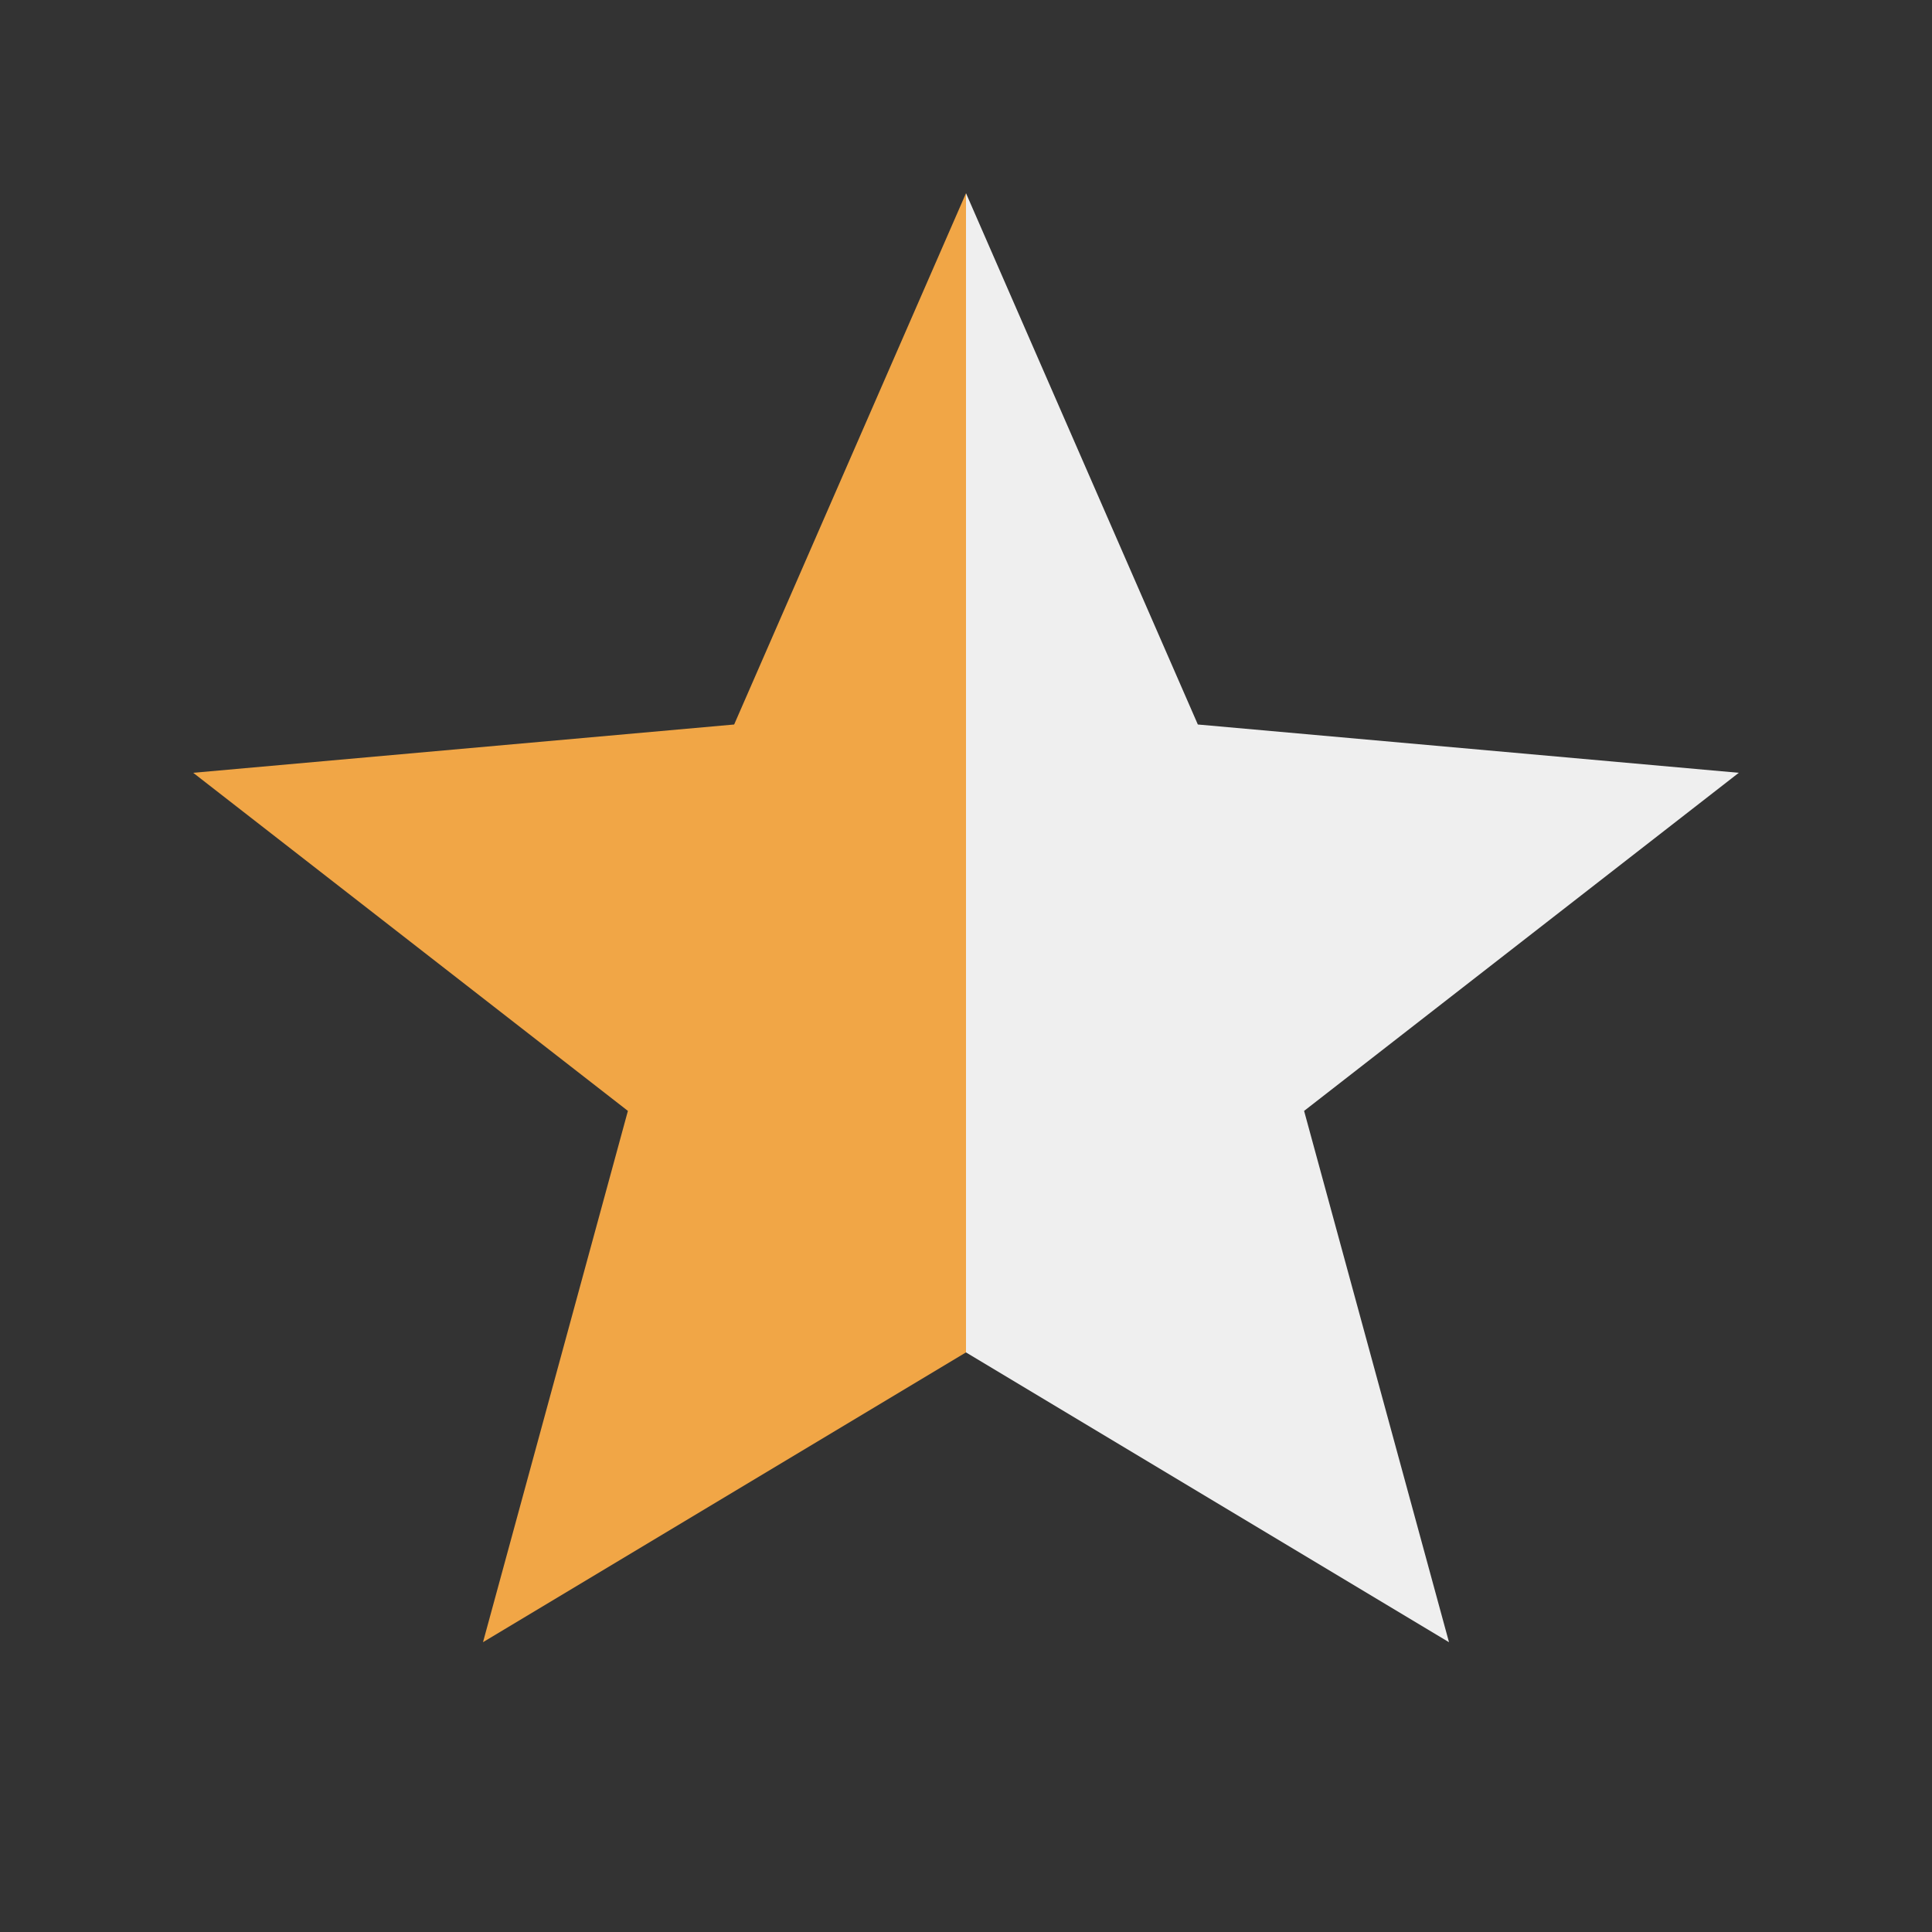 <?xml version="1.0" encoding="UTF-8"?>
<svg xmlns="http://www.w3.org/2000/svg" width="20" height="20" viewBox="0 0 20 20"><rect x="0" y="0" width="20" height="20" fill="#333333" stroke="none"/><defs><linearGradient id="a"><stop offset=".5" stop-color="#F1A646"/><stop offset=".5" stop-color="#EFEFEF"/></linearGradient></defs><polygon fill="url(#a)" points="10,2 12.4,7.5 18,8 13.5,11.5 15,17 10,14 5,17 6.5,11.5 2,8 7.6,7.5"/></svg>